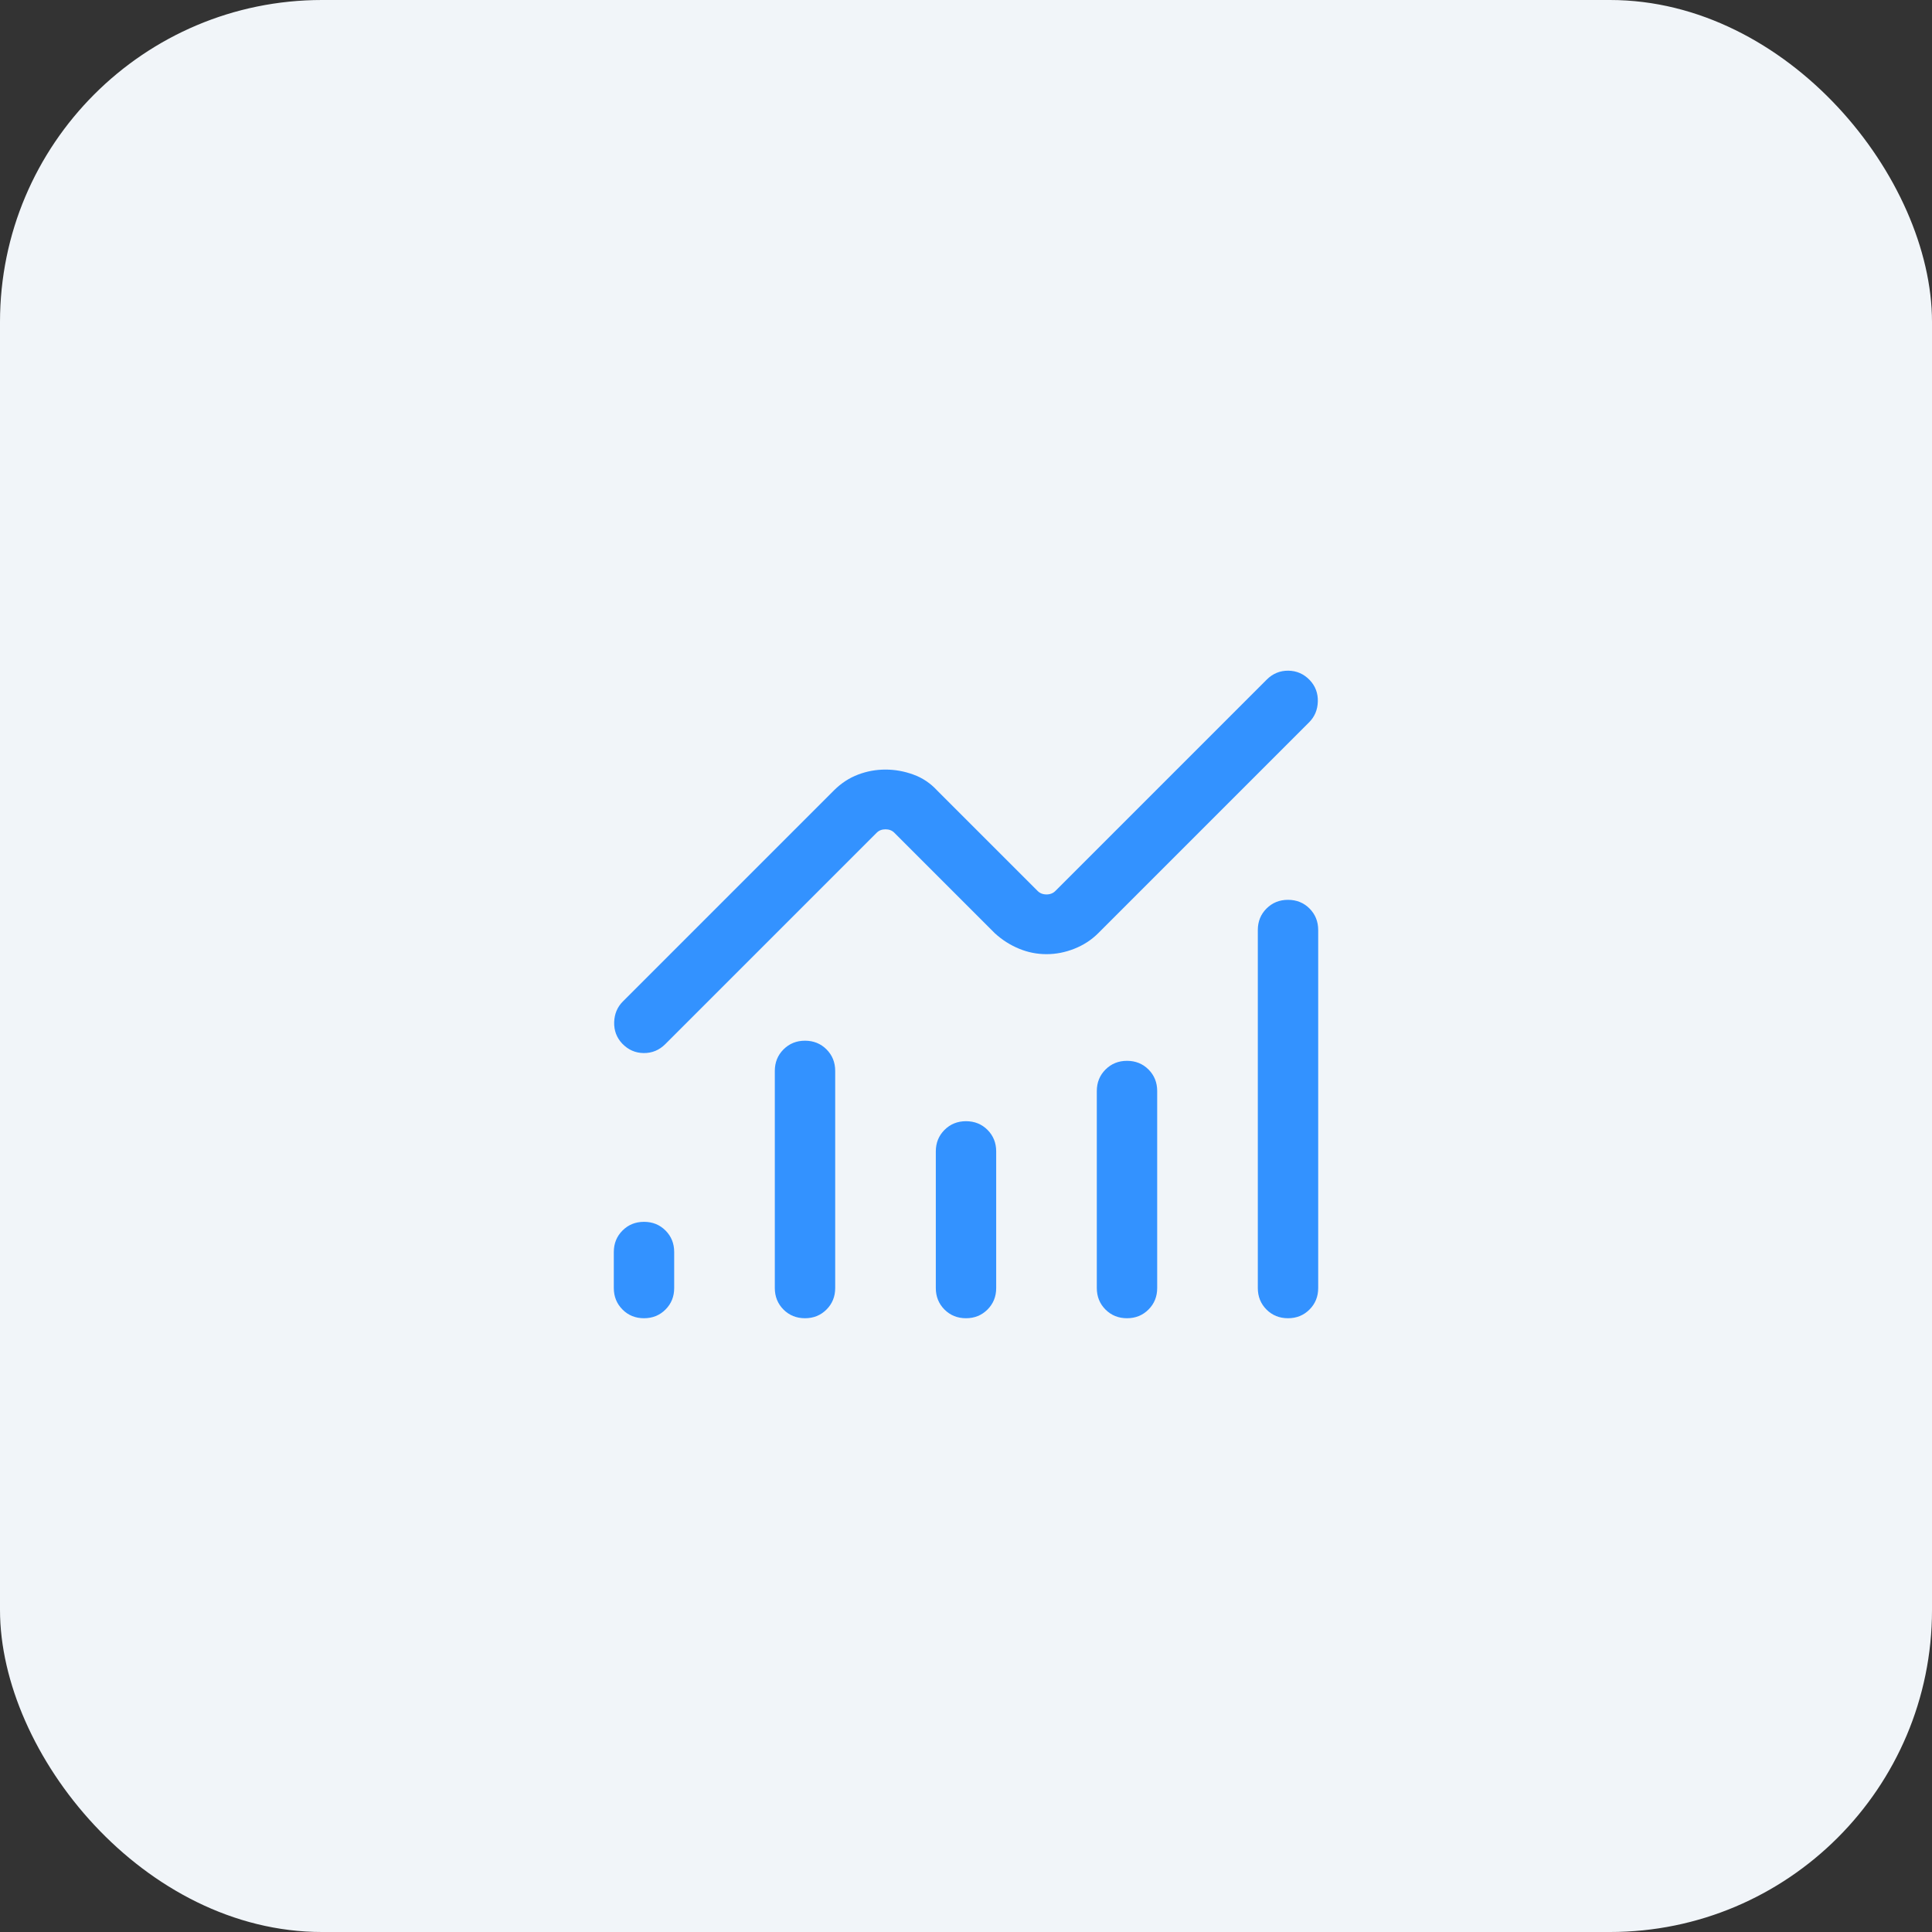 <svg width="48" height="48" viewBox="0 0 48 48" fill="none" xmlns="http://www.w3.org/2000/svg">
<rect x="0" y="0" width="48" height="48" fill="#333333" stroke="none"/>
<rect y="0" width="48" height="48" rx="8" fill="#F1F5F9"/>
<mask id="mask0_5081_9908" style="mask-type:alpha" maskUnits="userSpaceOnUse" x="12" y="12" width="24" height="25">
<rect x="12" y="12.001" width="24" height="24" fill="#D9D9D9"/>
</mask>
<g mask="url(#mask0_5081_9908)">
<path d="M16 32.751C15.787 32.751 15.609 32.679 15.466 32.535C15.322 32.391 15.25 32.213 15.25 32.001V31.106C15.25 30.894 15.322 30.716 15.466 30.572C15.61 30.428 15.788 30.356 16 30.356C16.213 30.356 16.391 30.428 16.535 30.572C16.678 30.716 16.75 30.894 16.75 31.106V32.001C16.75 32.213 16.678 32.391 16.534 32.535C16.39 32.679 16.212 32.751 16 32.751ZM20 32.751C19.787 32.751 19.609 32.679 19.465 32.535C19.322 32.391 19.25 32.213 19.25 32.001V26.606C19.25 26.394 19.322 26.216 19.466 26.072C19.61 25.928 19.788 25.856 20 25.856C20.213 25.856 20.391 25.928 20.535 26.072C20.678 26.216 20.75 26.394 20.75 26.606V32.001C20.75 32.213 20.678 32.391 20.534 32.535C20.39 32.679 20.212 32.751 20 32.751ZM24 32.751C23.787 32.751 23.609 32.679 23.465 32.535C23.322 32.391 23.25 32.213 23.25 32.001V28.606C23.25 28.394 23.322 28.216 23.466 28.072C23.61 27.928 23.788 27.856 24 27.856C24.213 27.856 24.391 27.928 24.535 28.072C24.678 28.216 24.75 28.394 24.75 28.606V32.001C24.75 32.213 24.678 32.391 24.534 32.535C24.39 32.679 24.212 32.751 24 32.751ZM28 32.751C27.787 32.751 27.609 32.679 27.465 32.535C27.322 32.391 27.25 32.213 27.25 32.001V27.106C27.25 26.894 27.322 26.716 27.466 26.572C27.61 26.428 27.788 26.356 28 26.356C28.213 26.356 28.391 26.428 28.535 26.572C28.678 26.716 28.75 26.894 28.75 27.106V32.001C28.75 32.213 28.678 32.391 28.534 32.535C28.39 32.679 28.212 32.751 28 32.751ZM32 32.751C31.787 32.751 31.609 32.679 31.465 32.535C31.322 32.391 31.25 32.213 31.25 32.001V23.106C31.25 22.894 31.322 22.716 31.466 22.572C31.61 22.428 31.788 22.356 32 22.356C32.213 22.356 32.391 22.428 32.535 22.572C32.678 22.716 32.75 22.894 32.75 23.106V32.001C32.75 32.213 32.678 32.391 32.534 32.535C32.39 32.679 32.212 32.751 32 32.751ZM26 23.706C25.765 23.706 25.538 23.661 25.32 23.571C25.101 23.481 24.9 23.354 24.719 23.189L22.221 20.691C22.164 20.633 22.09 20.604 22 20.604C21.91 20.604 21.836 20.633 21.779 20.691L16.527 25.943C16.378 26.091 16.2 26.165 15.992 26.163C15.785 26.161 15.606 26.082 15.458 25.927C15.319 25.779 15.253 25.602 15.259 25.396C15.265 25.191 15.337 25.02 15.473 24.883L20.719 19.637C20.9 19.457 21.101 19.326 21.32 19.244C21.538 19.161 21.765 19.12 22 19.12C22.235 19.12 22.465 19.161 22.692 19.244C22.918 19.326 23.115 19.457 23.281 19.637L25.779 22.135C25.836 22.193 25.91 22.222 26 22.222C26.09 22.222 26.164 22.193 26.221 22.135L31.473 16.883C31.622 16.735 31.8 16.661 32.008 16.663C32.215 16.665 32.394 16.744 32.542 16.898C32.681 17.047 32.747 17.224 32.741 17.43C32.735 17.635 32.663 17.806 32.527 17.943L27.281 23.189C27.115 23.354 26.918 23.481 26.692 23.571C26.465 23.661 26.235 23.706 26 23.706Z" fill="#3392FF"/>
</g>
</svg>
